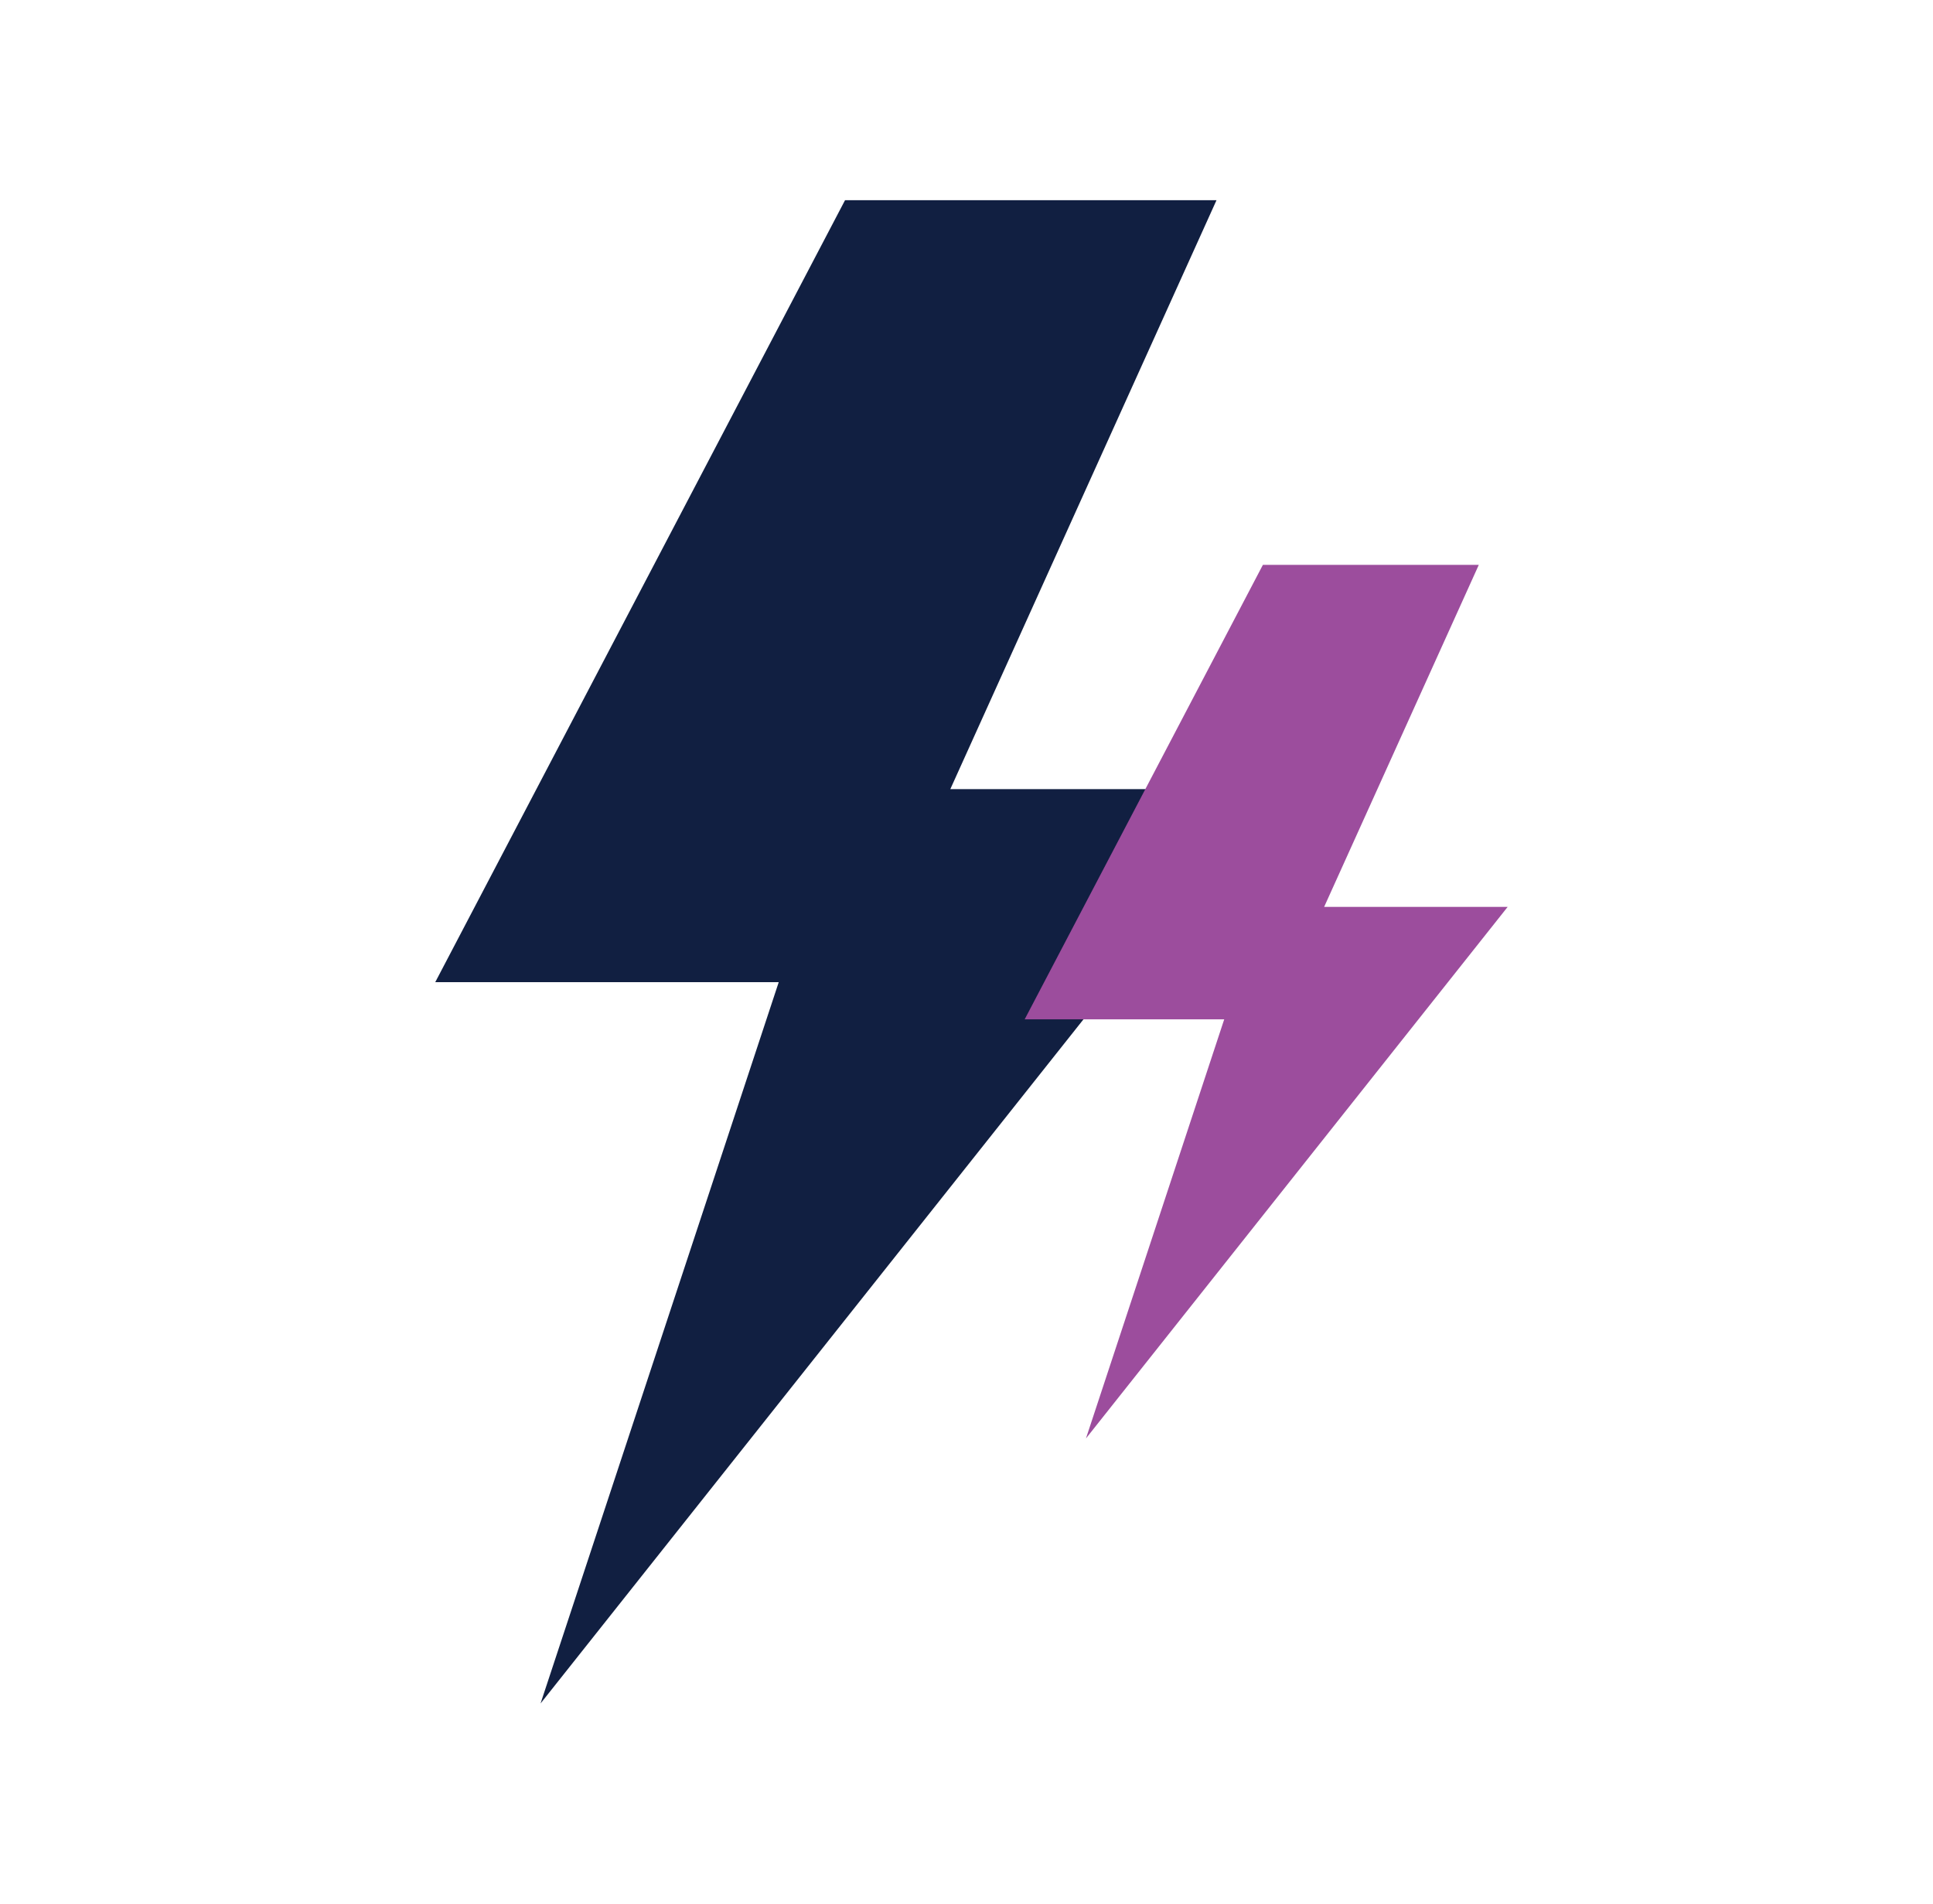 <svg width="65" height="64" viewBox="0 0 65 64" fill="none" xmlns="http://www.w3.org/2000/svg">
<path d="M40.907 6.73H28.416L14.636 33.02H26.186L18.177 57.27L42.577 26.53H31.956L40.907 6.73Z" fill="#111F41"/>
<path d="M49.727 18.99H42.467L34.456 34.27H41.166L36.517 48.36L50.697 30.49H44.526L49.727 18.99Z" fill="#9C4D9D"/>
</svg>
